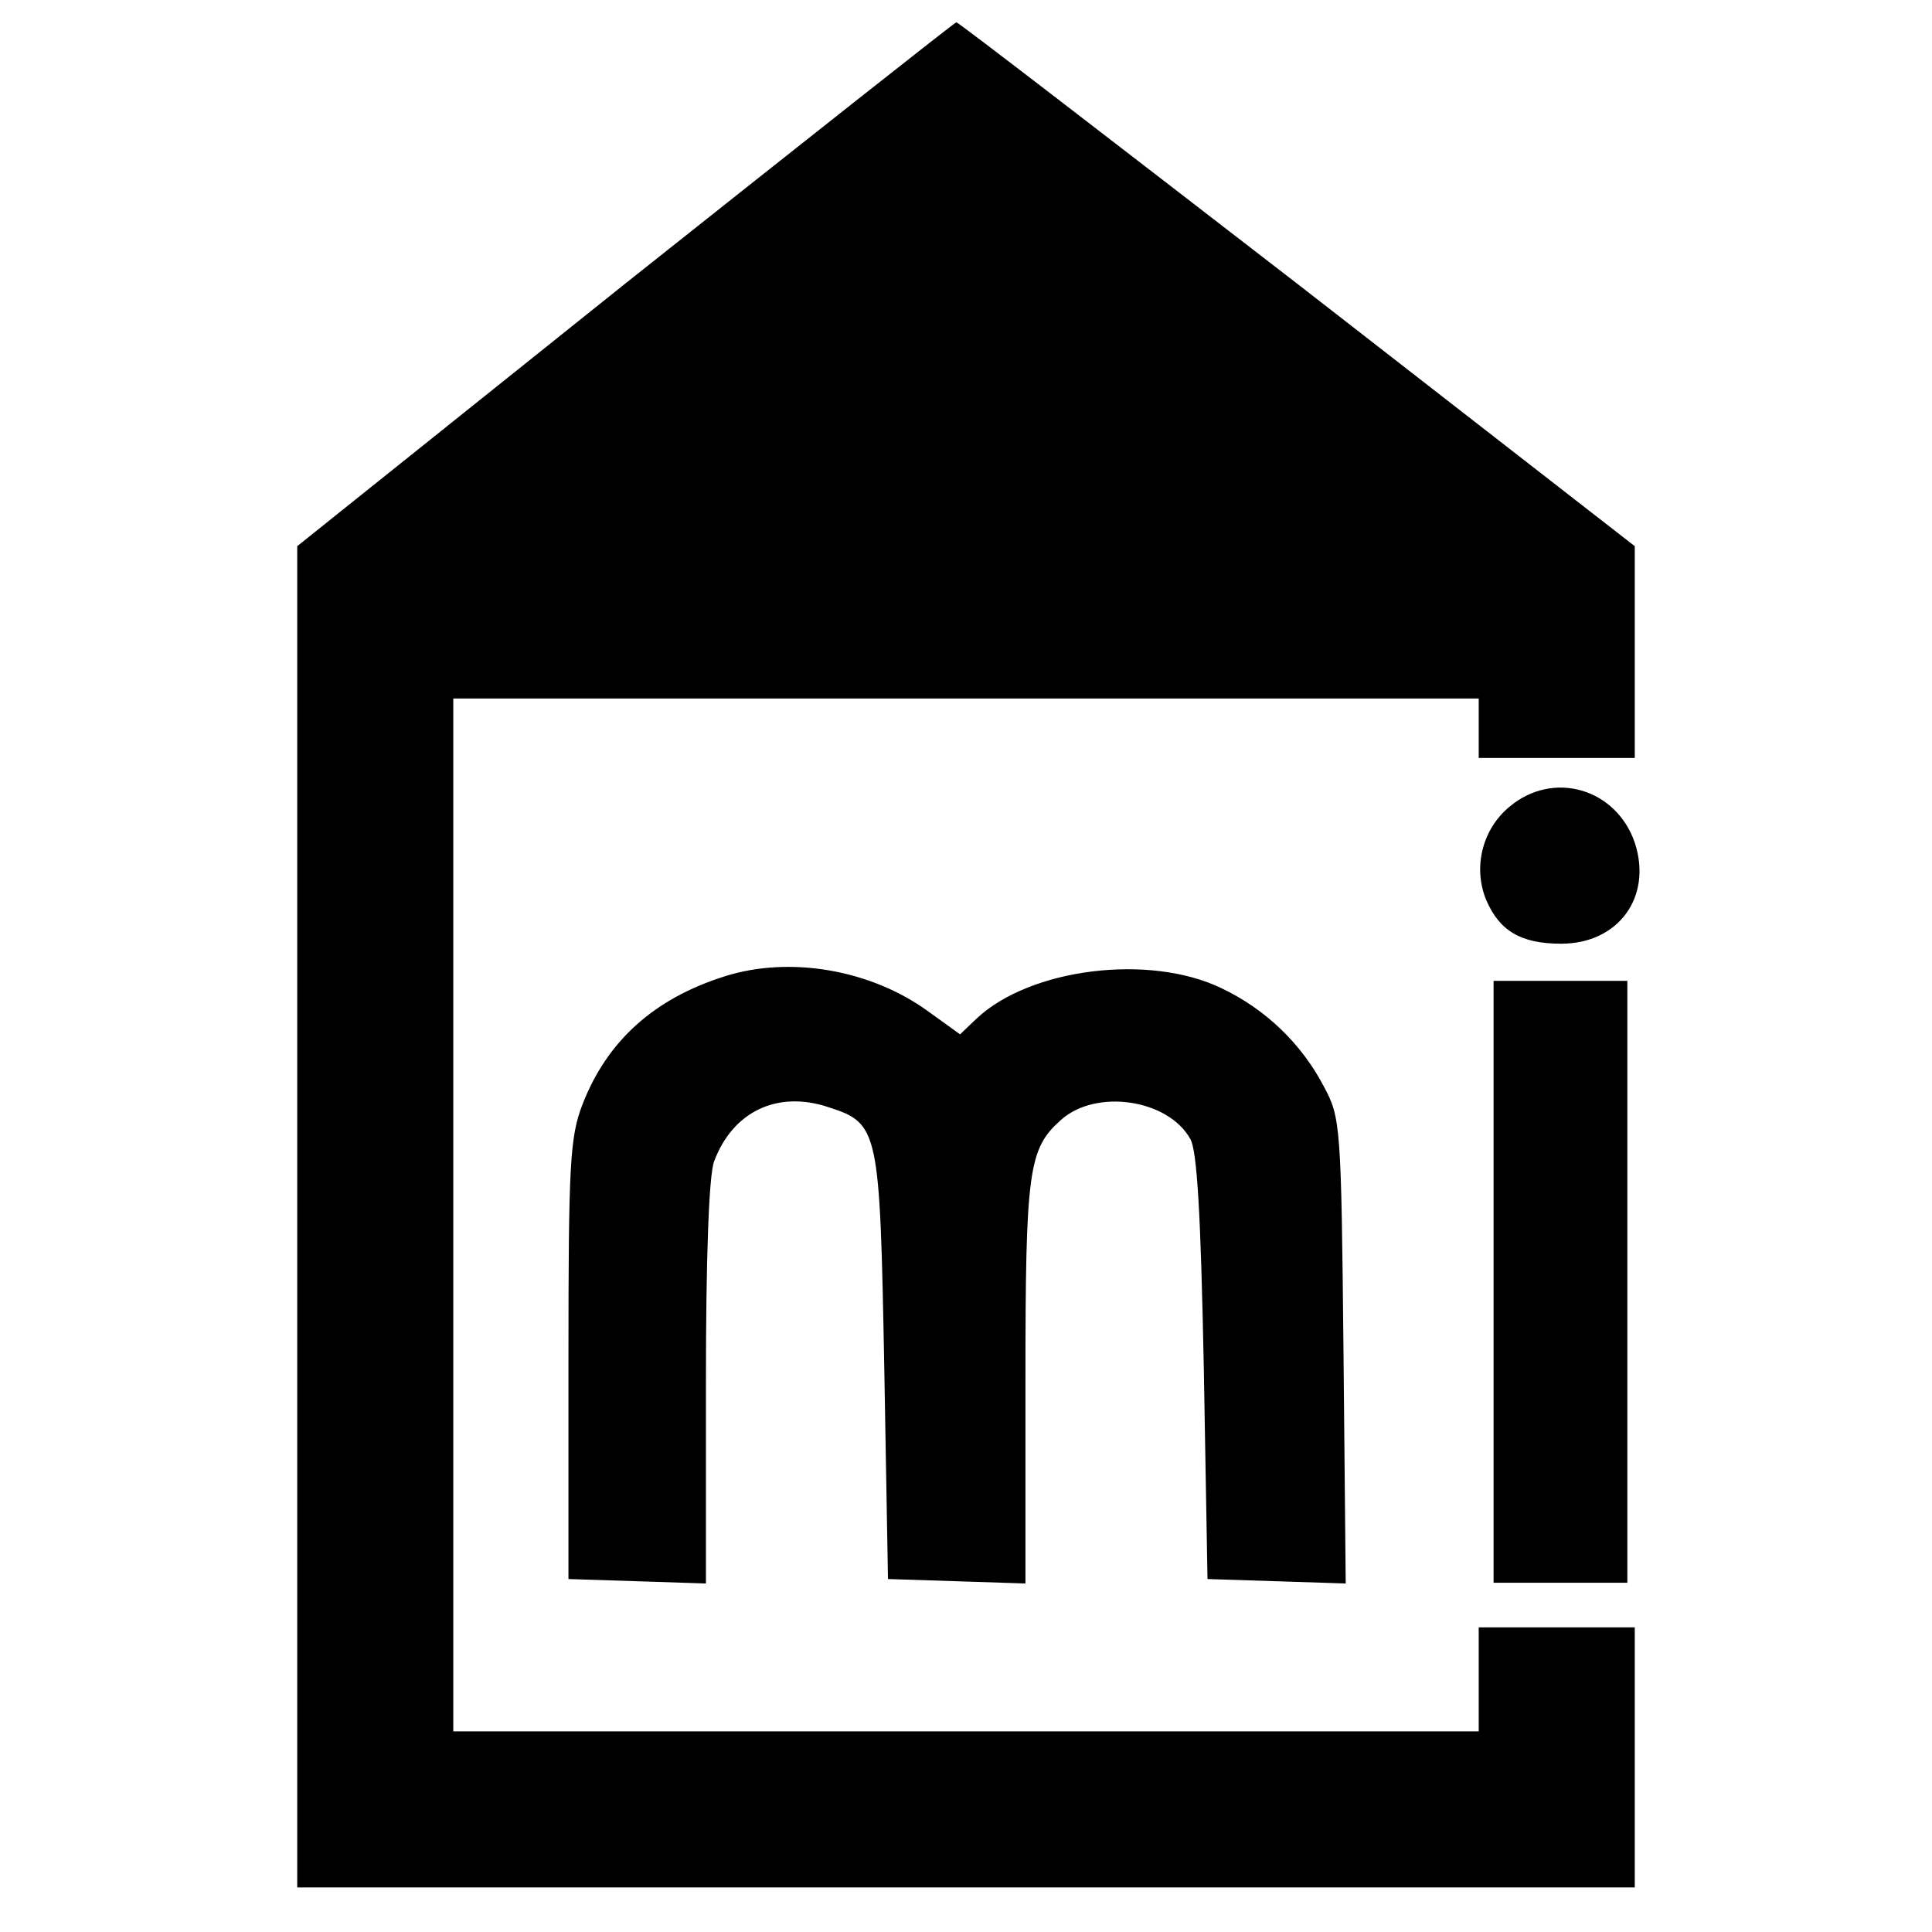 <?xml version="1.0" standalone="no"?>
<!DOCTYPE svg PUBLIC "-//W3C//DTD SVG 20010904//EN"
 "http://www.w3.org/TR/2001/REC-SVG-20010904/DTD/svg10.dtd">
<svg version="1.0" xmlns="http://www.w3.org/2000/svg"
 width="260pt" height="260pt" viewBox="0 0 260 260"
 preserveAspectRatio="xMidYMid meet">
<g transform="translate(0,260) scale(0.1,-0.1)"
fill="#000000" stroke="none">
<path d="M841 2218 l-441 -353 0 -902 0 -903 900 0 900 0 0 175 0 175 -105 0
-105 0 0 -70 0 -70 -690 0 -690 0 0 695 0 695 690 0 690 0 0 -40 0 -40 105 0
105 0 0 143 0 142 -454 353 c-250 193 -456 352 -459 352 -2 0 -203 -159 -446
-352z"/>
<path d="M2031 1514 c-36 -30 -49 -81 -31 -125 18 -42 47 -59 101 -59 77 0
123 63 99 136 -25 73 -110 98 -169 48z"/>
<path d="M975 1286 c-95 -30 -158 -87 -191 -172 -17 -44 -19 -79 -19 -344 l0
-295 93 -3 92 -3 0 270 c0 167 4 280 11 298 25 67 85 96 154 73 68 -22 69 -30
75 -350 l5 -285 93 -3 92 -3 0 271 c0 286 4 314 48 353 47 42 144 28 174 -26
9 -16 14 -102 18 -307 l5 -285 93 -3 93 -3 -3 313 c-3 303 -4 314 -26 355 -30
58 -79 105 -138 133 -97 47 -258 27 -330 -41 l-22 -21 -43 31 c-77 56 -186 75
-274 47z"/>
<path d="M2010 875 l0 -405 90 0 90 0 0 405 0 405 -90 0 -90 0 0 -405z"/>
</g>
</svg>
